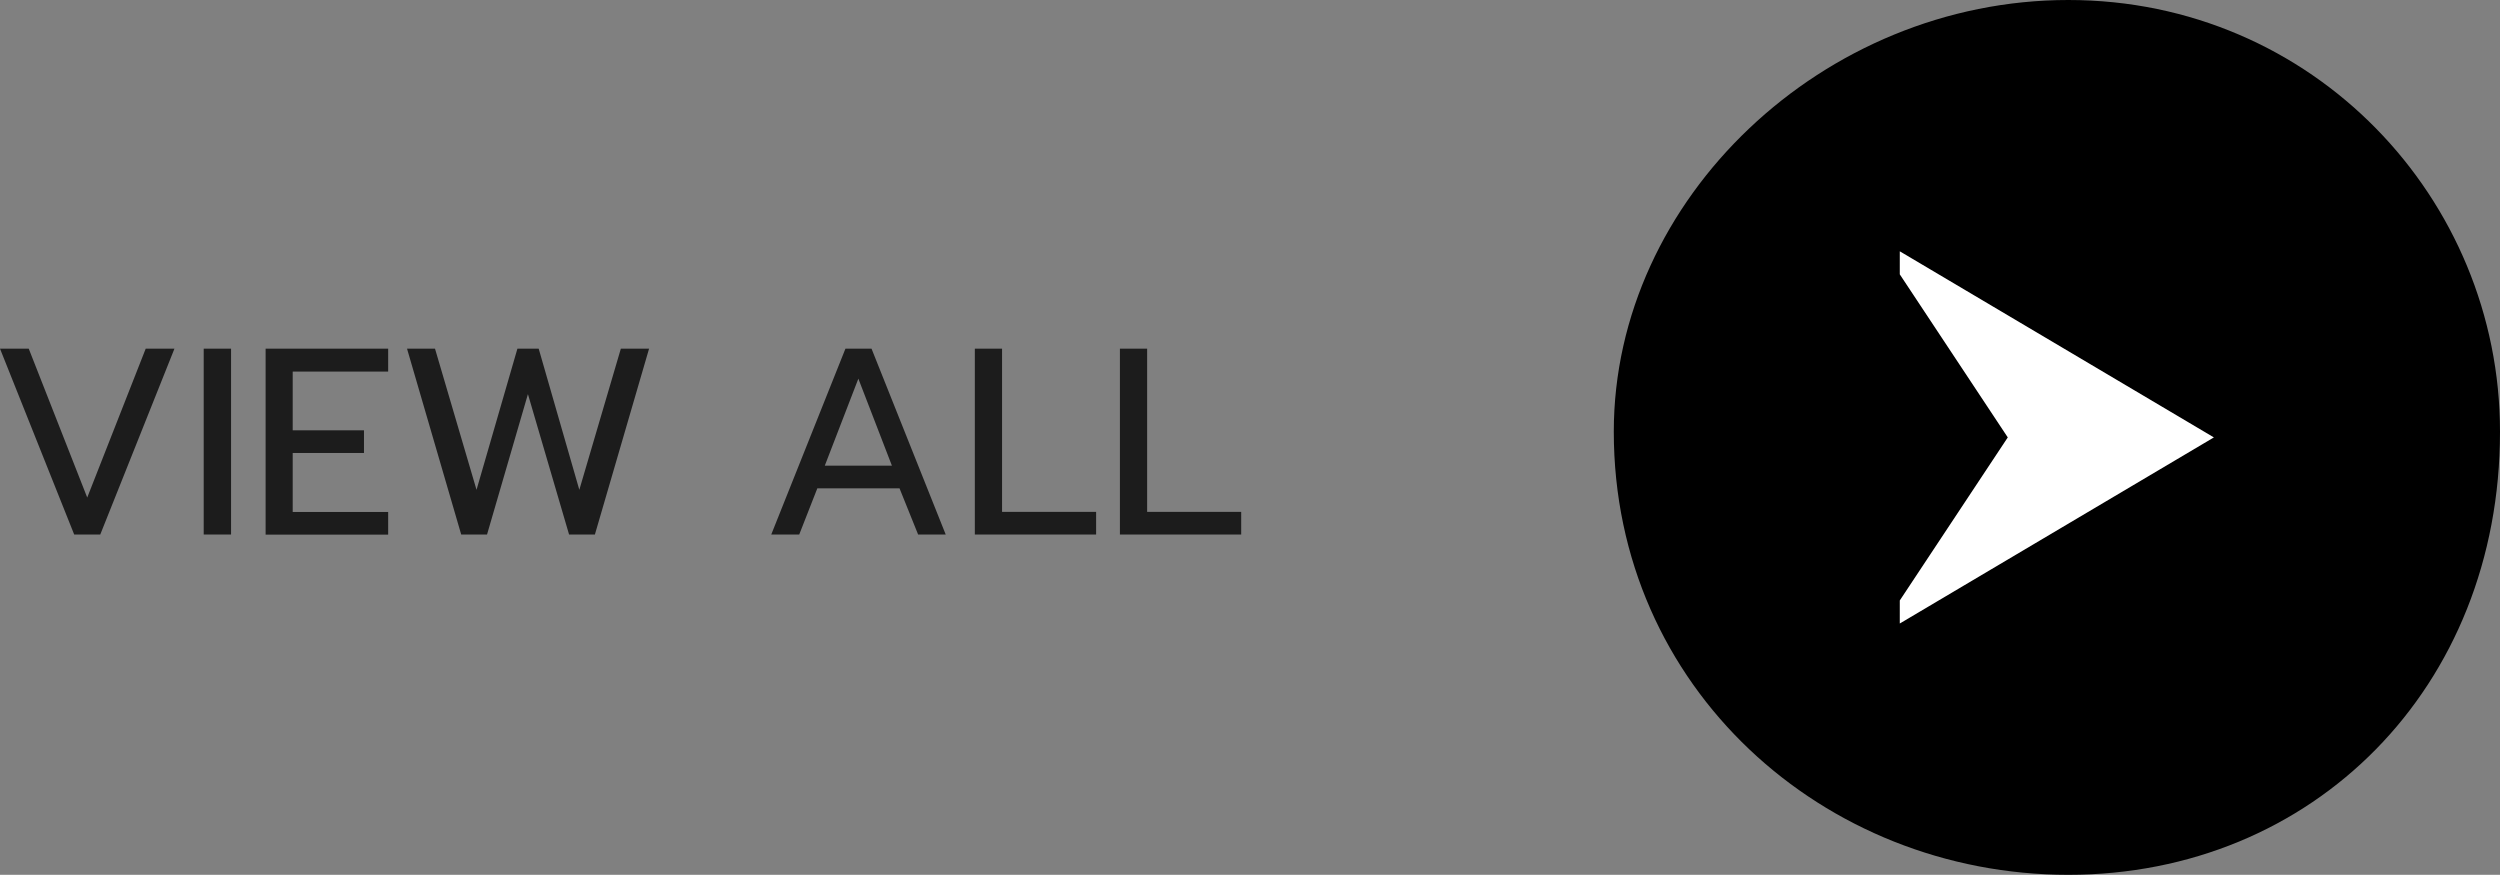 <?xml version="1.0" encoding="UTF-8"?>
<svg xmlns="http://www.w3.org/2000/svg" id="_レイヤー_1" data-name=" レイヤー 1" width="197.47" height="69.1" viewBox="0 0 197.47 69.1">
  <rect x="0" y="0" width="197.47" height="69.1" fill="#808080" stroke="none"/>
  <defs>
    <style>
      .cls-1 {
        isolation: isolate;
      }

      .cls-2 {
        fill: #1c1c1c;
      }

      .cls-2, .cls-3, .cls-4 {
        stroke-width: 0px;
      }

      .cls-3 {
        fill: #fff;
      }

      .cls-4 {
        fill-rule: evenodd;
      }
    </style>
  </defs>
  <path class="cls-4" d="M163.37,0c19.33,0,34.1,15.67,34.1,34.1,0,20.23-14.77,35-34.1,35s-35.9-14.77-35.9-35C127.47,15.67,144.04,0,163.37,0Z"></path>
  <g class="cls-1">
    <g class="cls-1">
      <path class="cls-2" d="M0,27.54h2.27l4.62,11.76,4.62-11.76h2.27l-5.86,14.68h-2.06L0,27.54Z"></path>
      <path class="cls-2" d="M16.09,27.54h2.16v14.68h-2.16v-14.68Z"></path>
    </g>
    <g class="cls-1">
      <path class="cls-2" d="M20.98,27.54h9.68v1.81h-7.54v4.64h5.63v1.79h-5.63v4.66h7.54v1.79h-9.68v-14.68Z"></path>
    </g>
    <g class="cls-1">
      <path class="cls-2" d="M32.13,27.54h2.23l3.28,11.15,3.23-11.15h1.68l3.21,11.15,3.28-11.15h2.23l-4.28,14.68h-2.04l-3.25-11.09-3.23,11.09h-2.04l-4.28-14.68Z"></path>
      <path class="cls-2" d="M66.78,27.54h2.06l5.86,14.68h-2.18l-1.47-3.65h-6.49l-1.43,3.65h-2.21l5.86-14.68ZM70.45,36.78l-2.65-6.87-2.65,6.87h5.29Z"></path>
      <path class="cls-2" d="M77.01,27.54h2.14v12.89h7.43v1.79h-9.58v-14.68Z"></path>
      <path class="cls-2" d="M88.47,27.54h2.14v12.89h7.43v1.79h-9.58v-14.68Z"></path>
    </g>
  </g>
  <polygon class="cls-3" points="150.06 49.25 150.06 47.43 158.59 34.55 150.06 21.67 150.06 19.85 174.87 34.55 150.06 49.25"></polygon>
</svg>
